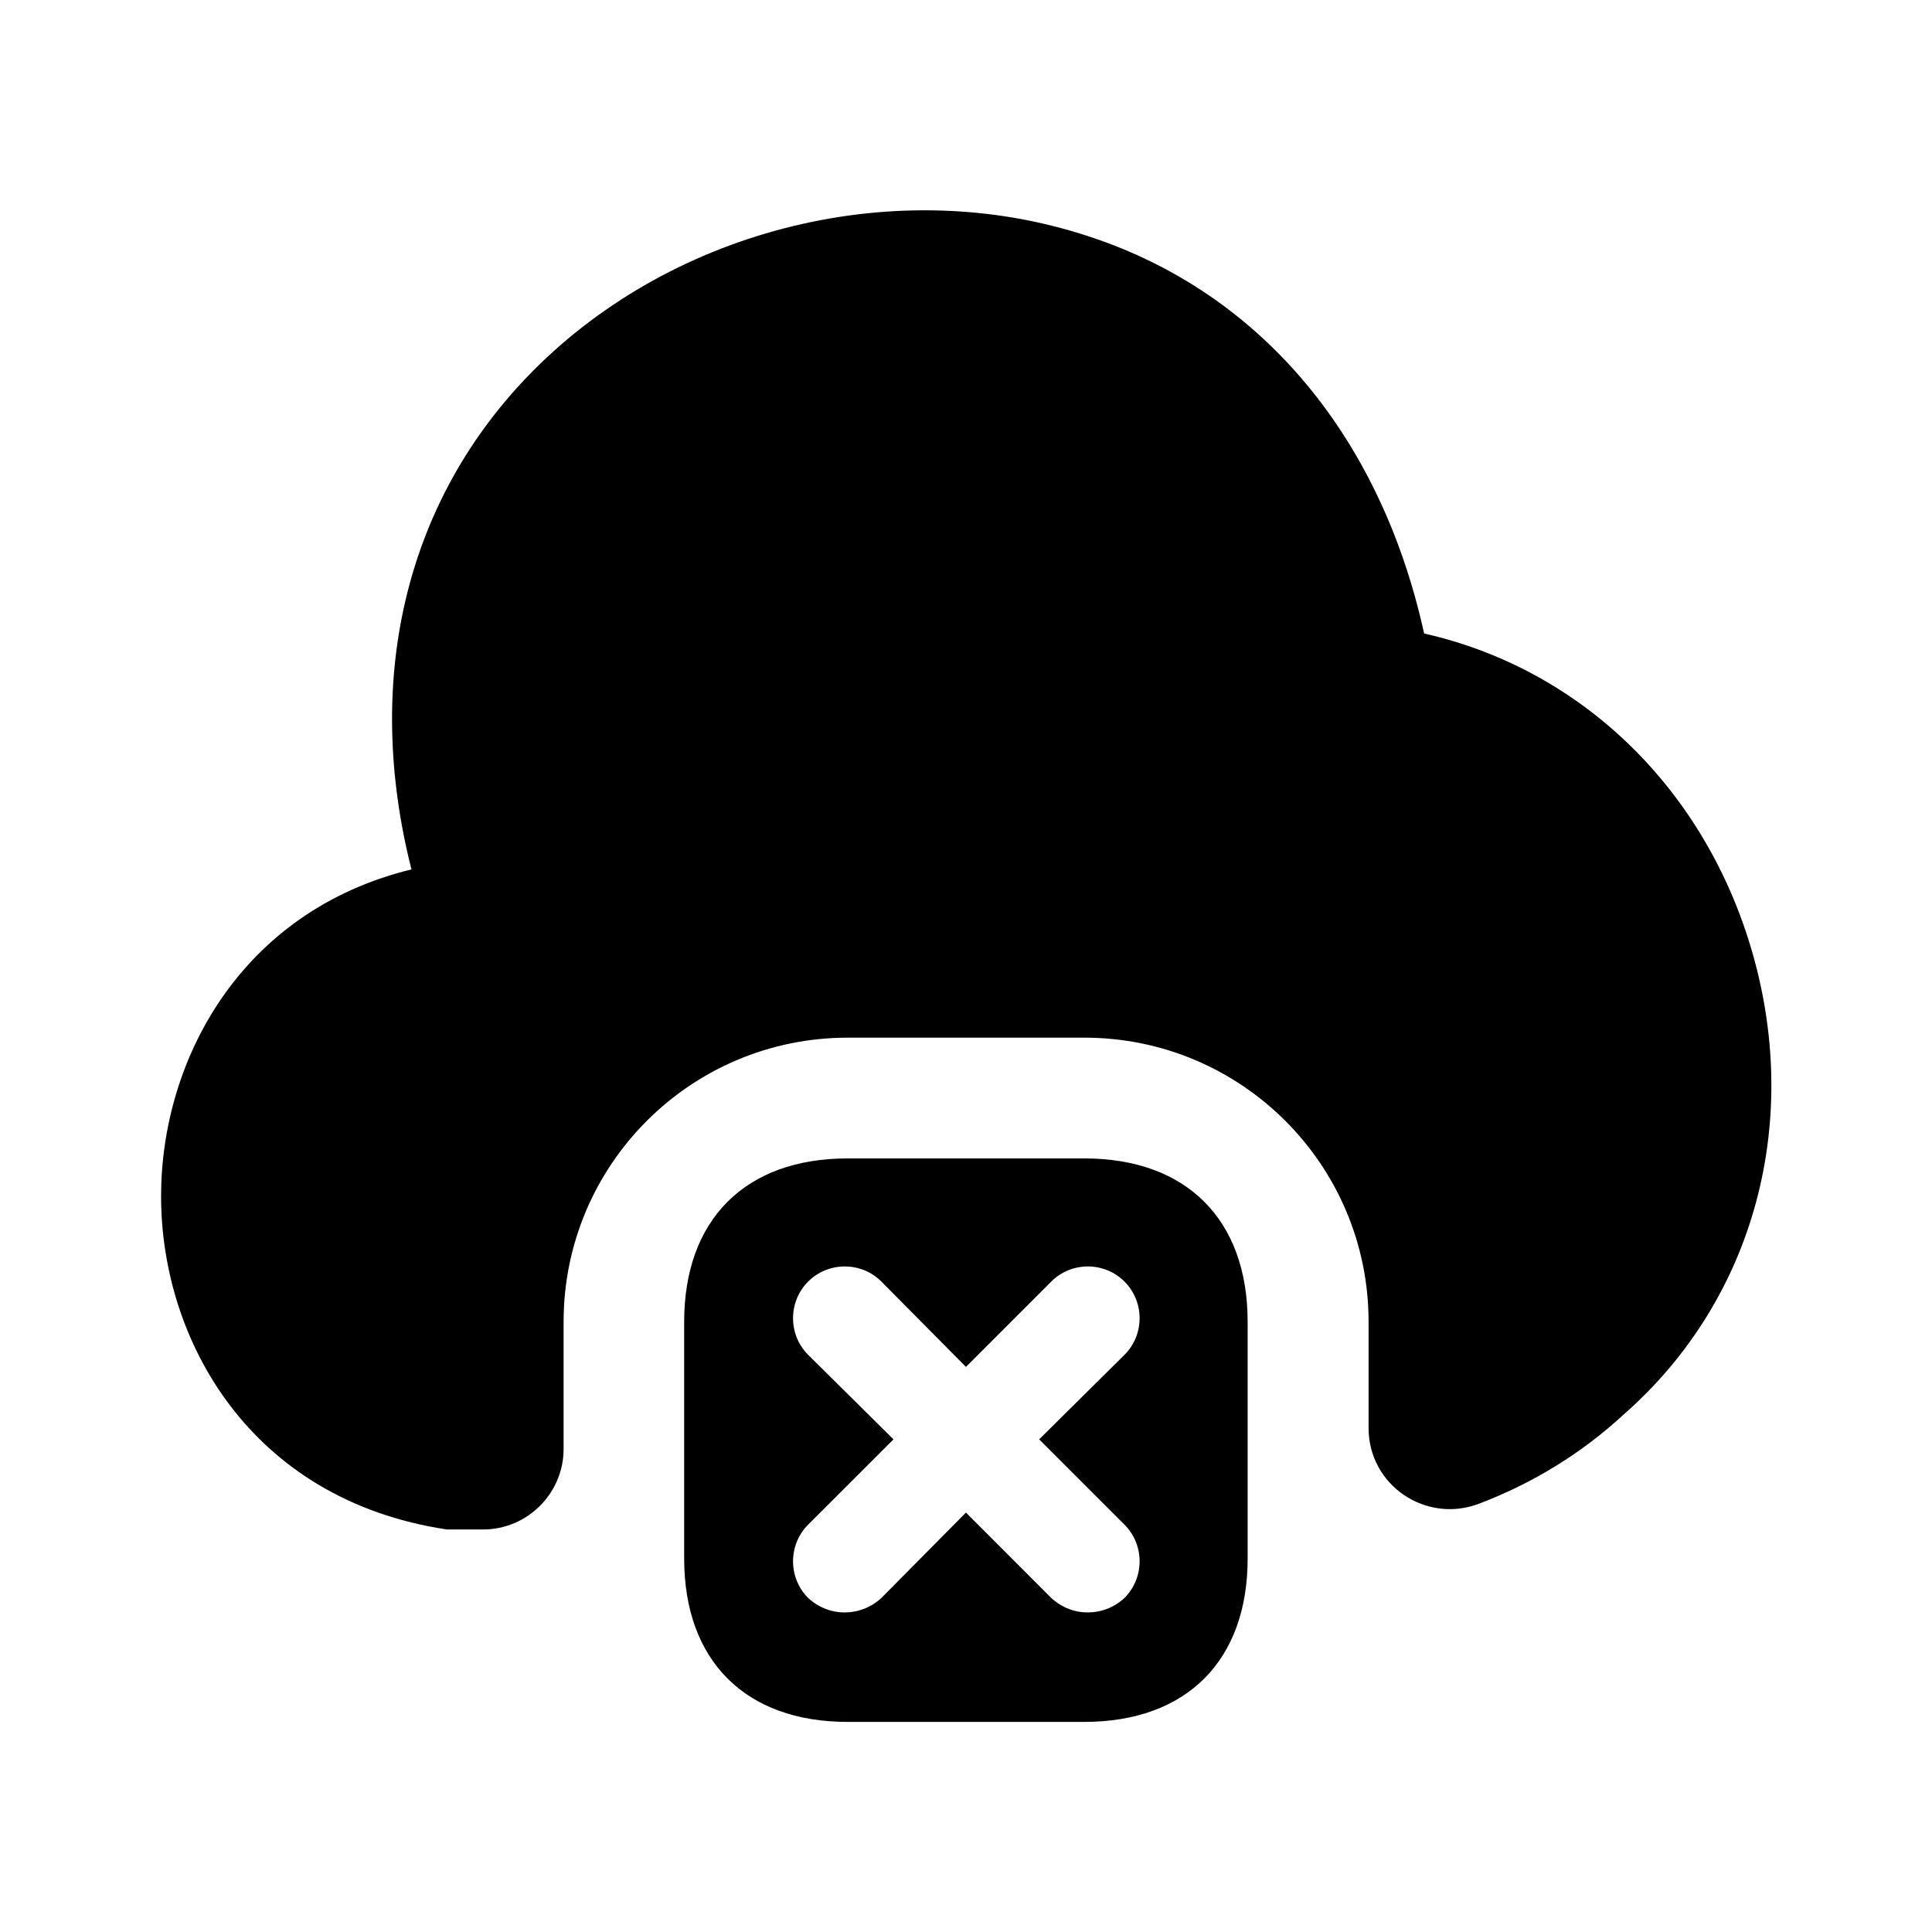 <?xml version="1.0" encoding="UTF-8"?> <svg xmlns="http://www.w3.org/2000/svg" width="32" height="32" viewBox="0 0 32 32" fill="none"><path d="M26.895 23.427C26.188 24.08 25.375 24.573 24.495 24.907C23.615 25.24 22.668 24.6 22.668 23.653V21.893C22.668 19.293 20.561 17.187 17.961 17.187H14.041C11.441 17.187 9.335 19.293 9.335 21.893V24C9.335 24.733 8.735 25.333 8.001 25.333H7.401C4.135 24.84 2.668 22.187 2.668 19.813C2.668 17.573 3.975 15.093 6.815 14.4C6.028 11.293 6.695 8.373 8.721 6.253C11.028 3.84 14.708 2.88 17.881 3.867C20.801 4.76 22.855 7.16 23.588 10.493C26.135 11.067 28.175 12.987 28.988 15.653C29.868 18.547 29.068 21.52 26.895 23.427Z" fill="black"></path><path d="M17.959 19.187H14.039C12.345 19.187 11.332 20.2 11.332 21.893V25.813C11.332 27.507 12.345 28.52 14.039 28.52H17.959C19.652 28.52 20.665 27.507 20.665 25.813V21.893C20.665 20.2 19.652 19.187 17.959 19.187ZM18.625 25.253C18.959 25.587 18.959 26.133 18.625 26.467C18.452 26.627 18.239 26.707 18.012 26.707C17.799 26.707 17.585 26.627 17.412 26.467L15.999 25.053L14.599 26.467C14.425 26.627 14.212 26.707 13.985 26.707C13.772 26.707 13.559 26.627 13.385 26.467C13.052 26.133 13.052 25.587 13.385 25.253L14.799 23.84L13.385 22.44C13.052 22.107 13.052 21.56 13.385 21.227C13.719 20.893 14.265 20.893 14.599 21.227L15.999 22.64L17.412 21.227C17.745 20.893 18.292 20.893 18.625 21.227C18.959 21.56 18.959 22.107 18.625 22.44L17.212 23.84L18.625 25.253Z" fill="black"></path></svg> 